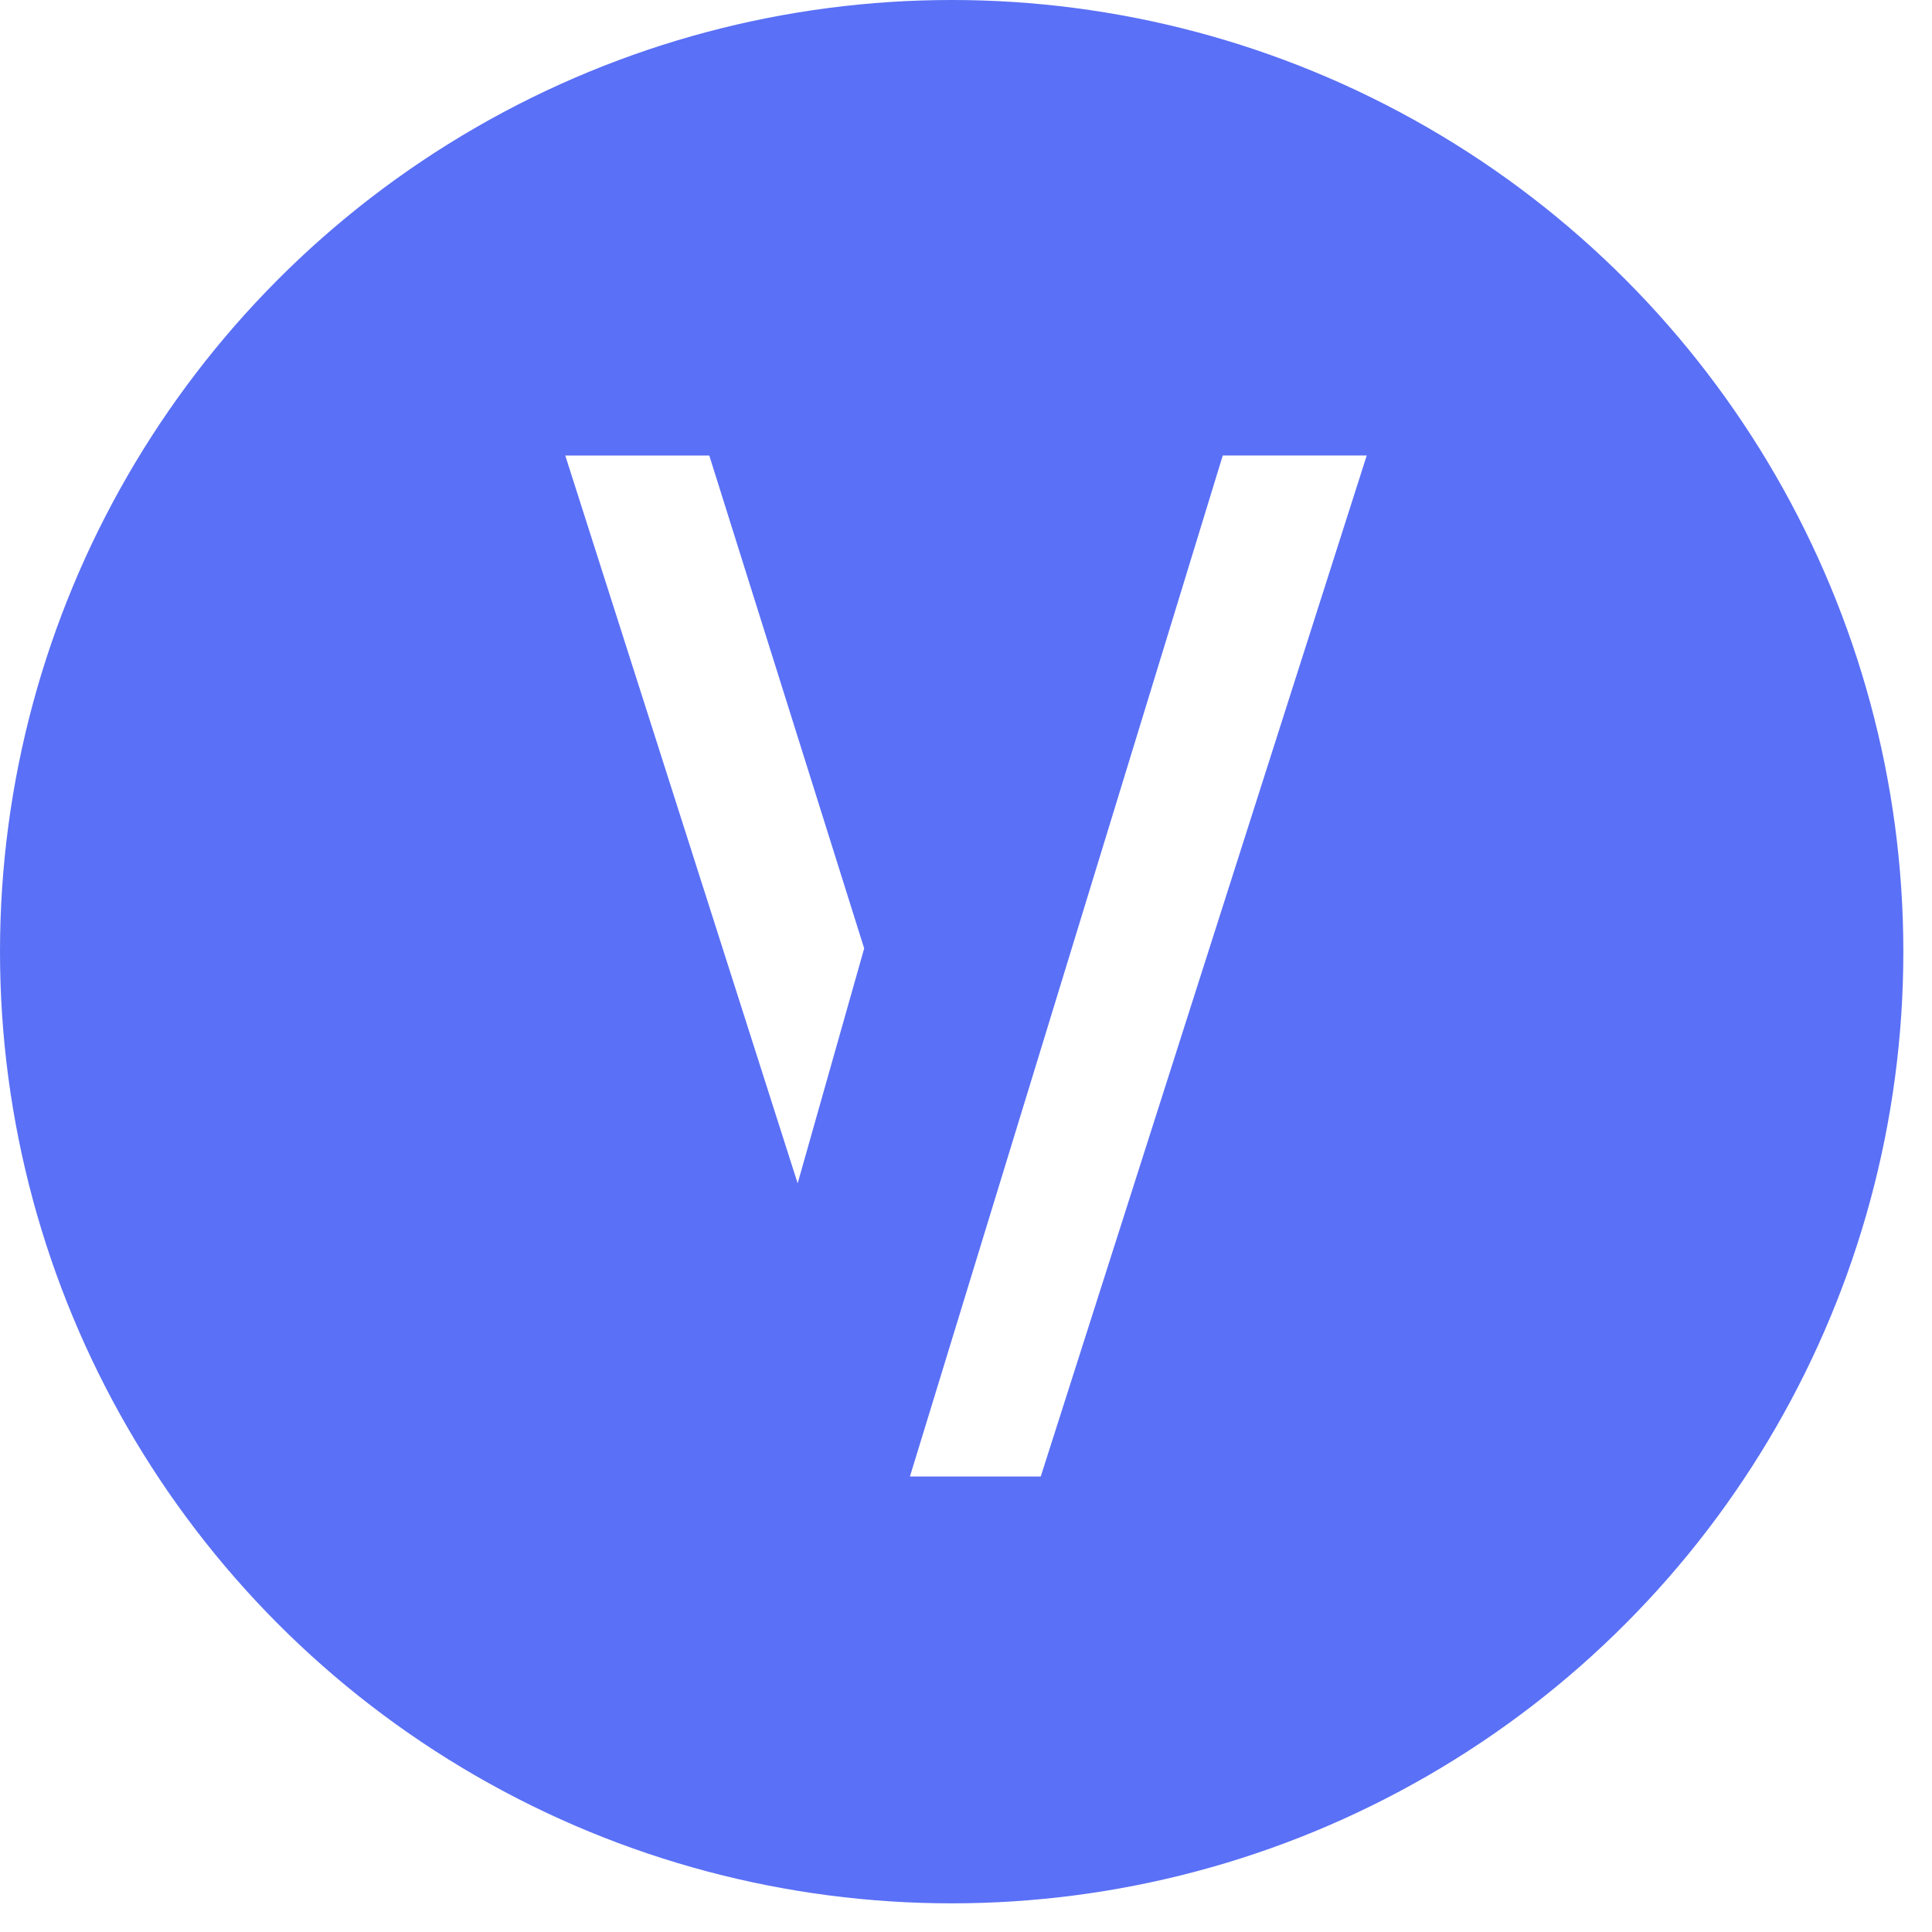 <svg width="120" height="120" viewBox="0 0 120 120" fill="none" xmlns="http://www.w3.org/2000/svg">
<rect width="120" height="120" fill="white"/>
<circle cx="59.11" cy="59.11" r="59.11" fill="#5A70F6"/>
<path d="M53.676 58.908L44.055 28.294H35.11L49.544 73.498L53.676 58.908Z" fill="white"/>
<path d="M75.948 28.291L56.517 91.709H64.643L84.89 28.291H75.948Z" fill="white"/>
</svg>
